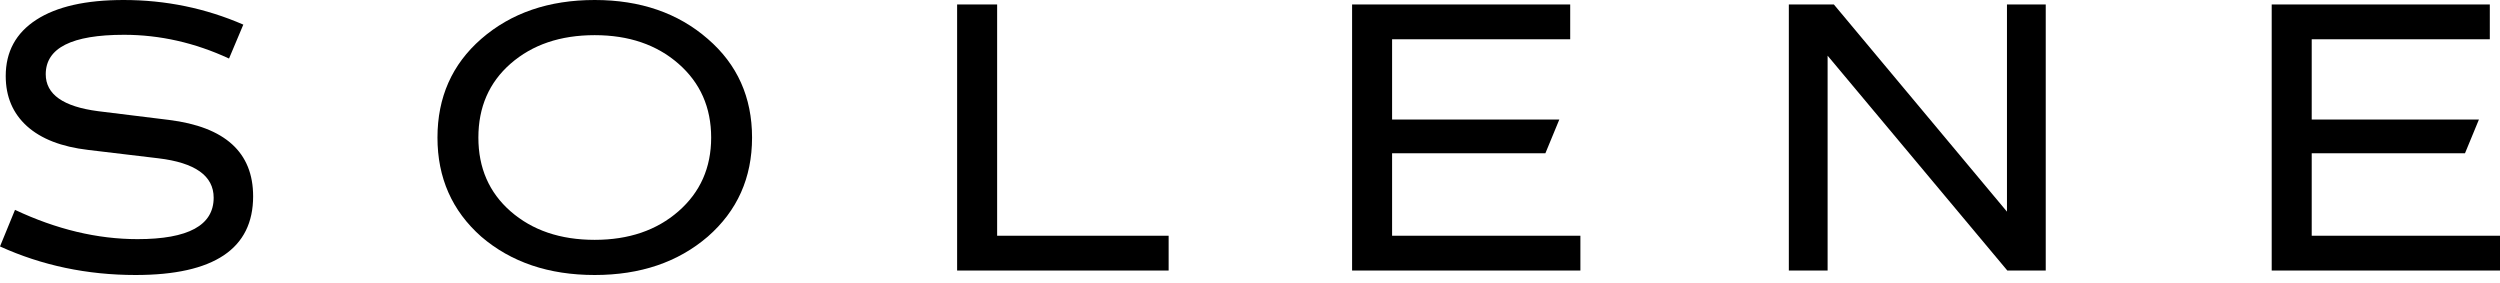 <svg xmlns="http://www.w3.org/2000/svg" fill="none" viewBox="0 0 159 18" height="18" width="159">
<path fill="black" d="M15.475 1.566L14.566 3.723C12.392 2.716 10.165 2.213 7.885 2.213C4.567 2.213 2.909 3.049 2.909 4.722C2.909 6 4.018 6.783 6.238 7.071L10.748 7.627C14.316 8.073 16.099 9.693 16.099 12.485C16.099 15.822 13.607 17.49 8.624 17.49C5.541 17.49 2.666 16.885 0 15.674L0.954 13.347C3.59 14.588 6.188 15.209 8.748 15.209C11.975 15.209 13.589 14.331 13.589 12.575C13.589 11.183 12.415 10.347 10.066 10.067L5.601 9.534C3.912 9.337 2.617 8.834 1.716 8.024C0.814 7.207 0.364 6.144 0.364 4.835C0.364 3.291 1.011 2.1 2.306 1.26C3.602 0.42 5.454 0 7.862 0C10.536 0 13.073 0.522 15.475 1.566Z"></path>
<path fill="black" d="M37.822 0C40.723 0 43.12 0.825 45.014 2.474C46.892 4.093 47.831 6.186 47.831 8.751C47.831 11.308 46.892 13.408 45.014 15.05C43.12 16.677 40.723 17.49 37.822 17.49C34.906 17.49 32.501 16.677 30.607 15.05C28.751 13.408 27.823 11.308 27.823 8.751C27.823 6.186 28.751 4.093 30.607 2.474C32.501 0.825 34.906 0 37.822 0ZM32.47 4.052C31.107 5.247 30.425 6.814 30.425 8.751C30.425 10.68 31.107 12.243 32.47 13.438C33.856 14.649 35.64 15.254 37.822 15.254C39.988 15.254 41.764 14.649 43.15 13.438C44.536 12.227 45.23 10.665 45.23 8.751C45.23 6.829 44.536 5.263 43.15 4.052C41.764 2.841 39.988 2.236 37.822 2.236C35.64 2.236 33.856 2.841 32.47 4.052Z"></path>
<path fill="black" d="M60.873 0.284L63.418 0.284V14.993L74.325 14.993V17.206H60.873V0.284Z"></path>
<path fill="black" d="M85.993 0.284L99.865 0.284V2.497L88.537 2.497V7.604L99.172 7.604L98.286 9.749L88.537 9.749V14.993L100.513 14.993V17.206L85.993 17.206V0.284Z"></path>
<path fill="black" d="M113.77 0.284L116.634 0.284L127.643 13.461V0.284L130.109 0.284V17.206H127.666L116.236 3.541V17.206H113.77V0.284Z"></path>
<path fill="black" d="M144.48 0.284L158.352 0.284V2.497L147.025 2.497V7.604L157.659 7.604L156.773 9.749L147.025 9.749V14.993L159 14.993V17.206H144.48V0.284Z"></path>
</svg>
